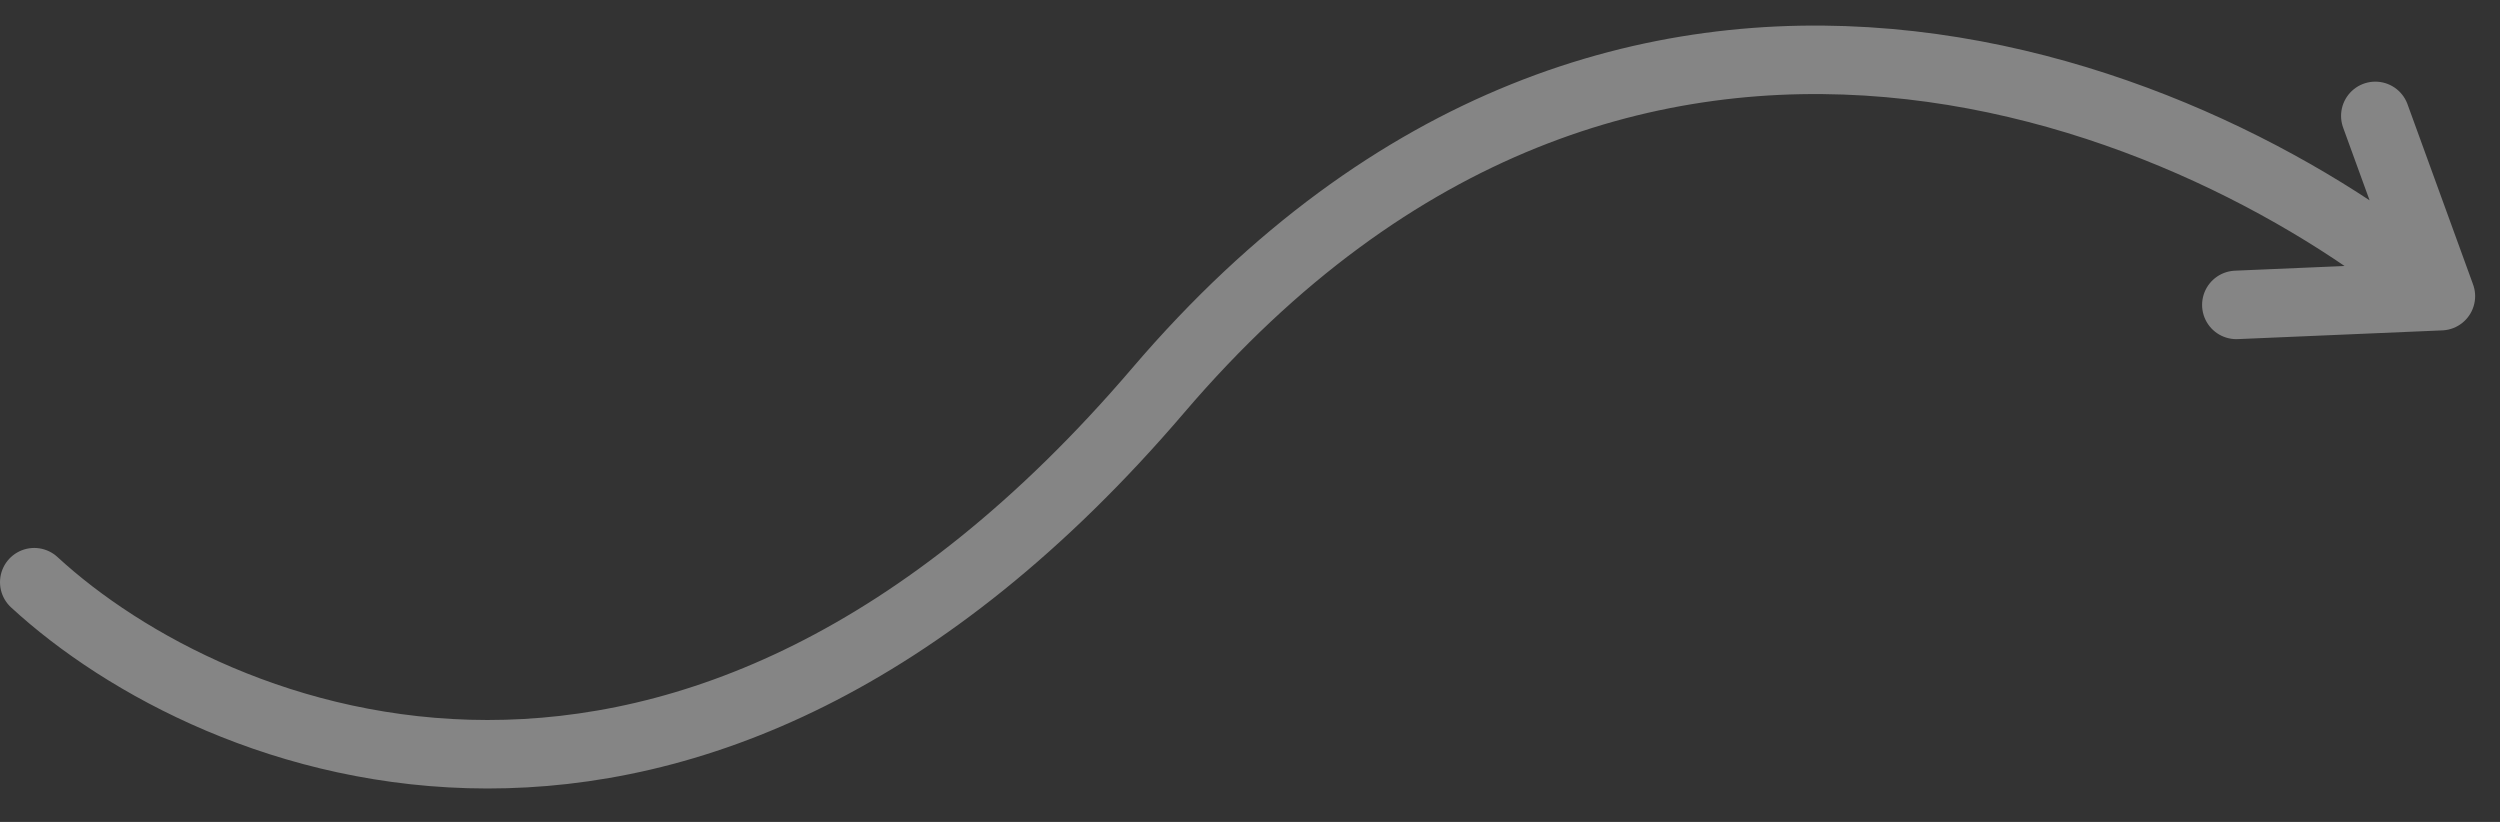 <?xml version="1.0" encoding="UTF-8"?> <svg xmlns="http://www.w3.org/2000/svg" width="73" height="24" viewBox="0 0 73 24" fill="none"><rect x="0" y="0" width="73" height="24" fill="#333333" stroke="none"/><path d="M1 17C6.229 21.819 20.113 27.446 33.821 11.398C47.529 -4.651 64.502 2.878 71.274 8.648M71.274 8.648L65.301 8.903M71.274 8.648L69.359 3.384" stroke="white" stroke-opacity="0.4" stroke-width="2" stroke-linecap="round"></path></svg> 